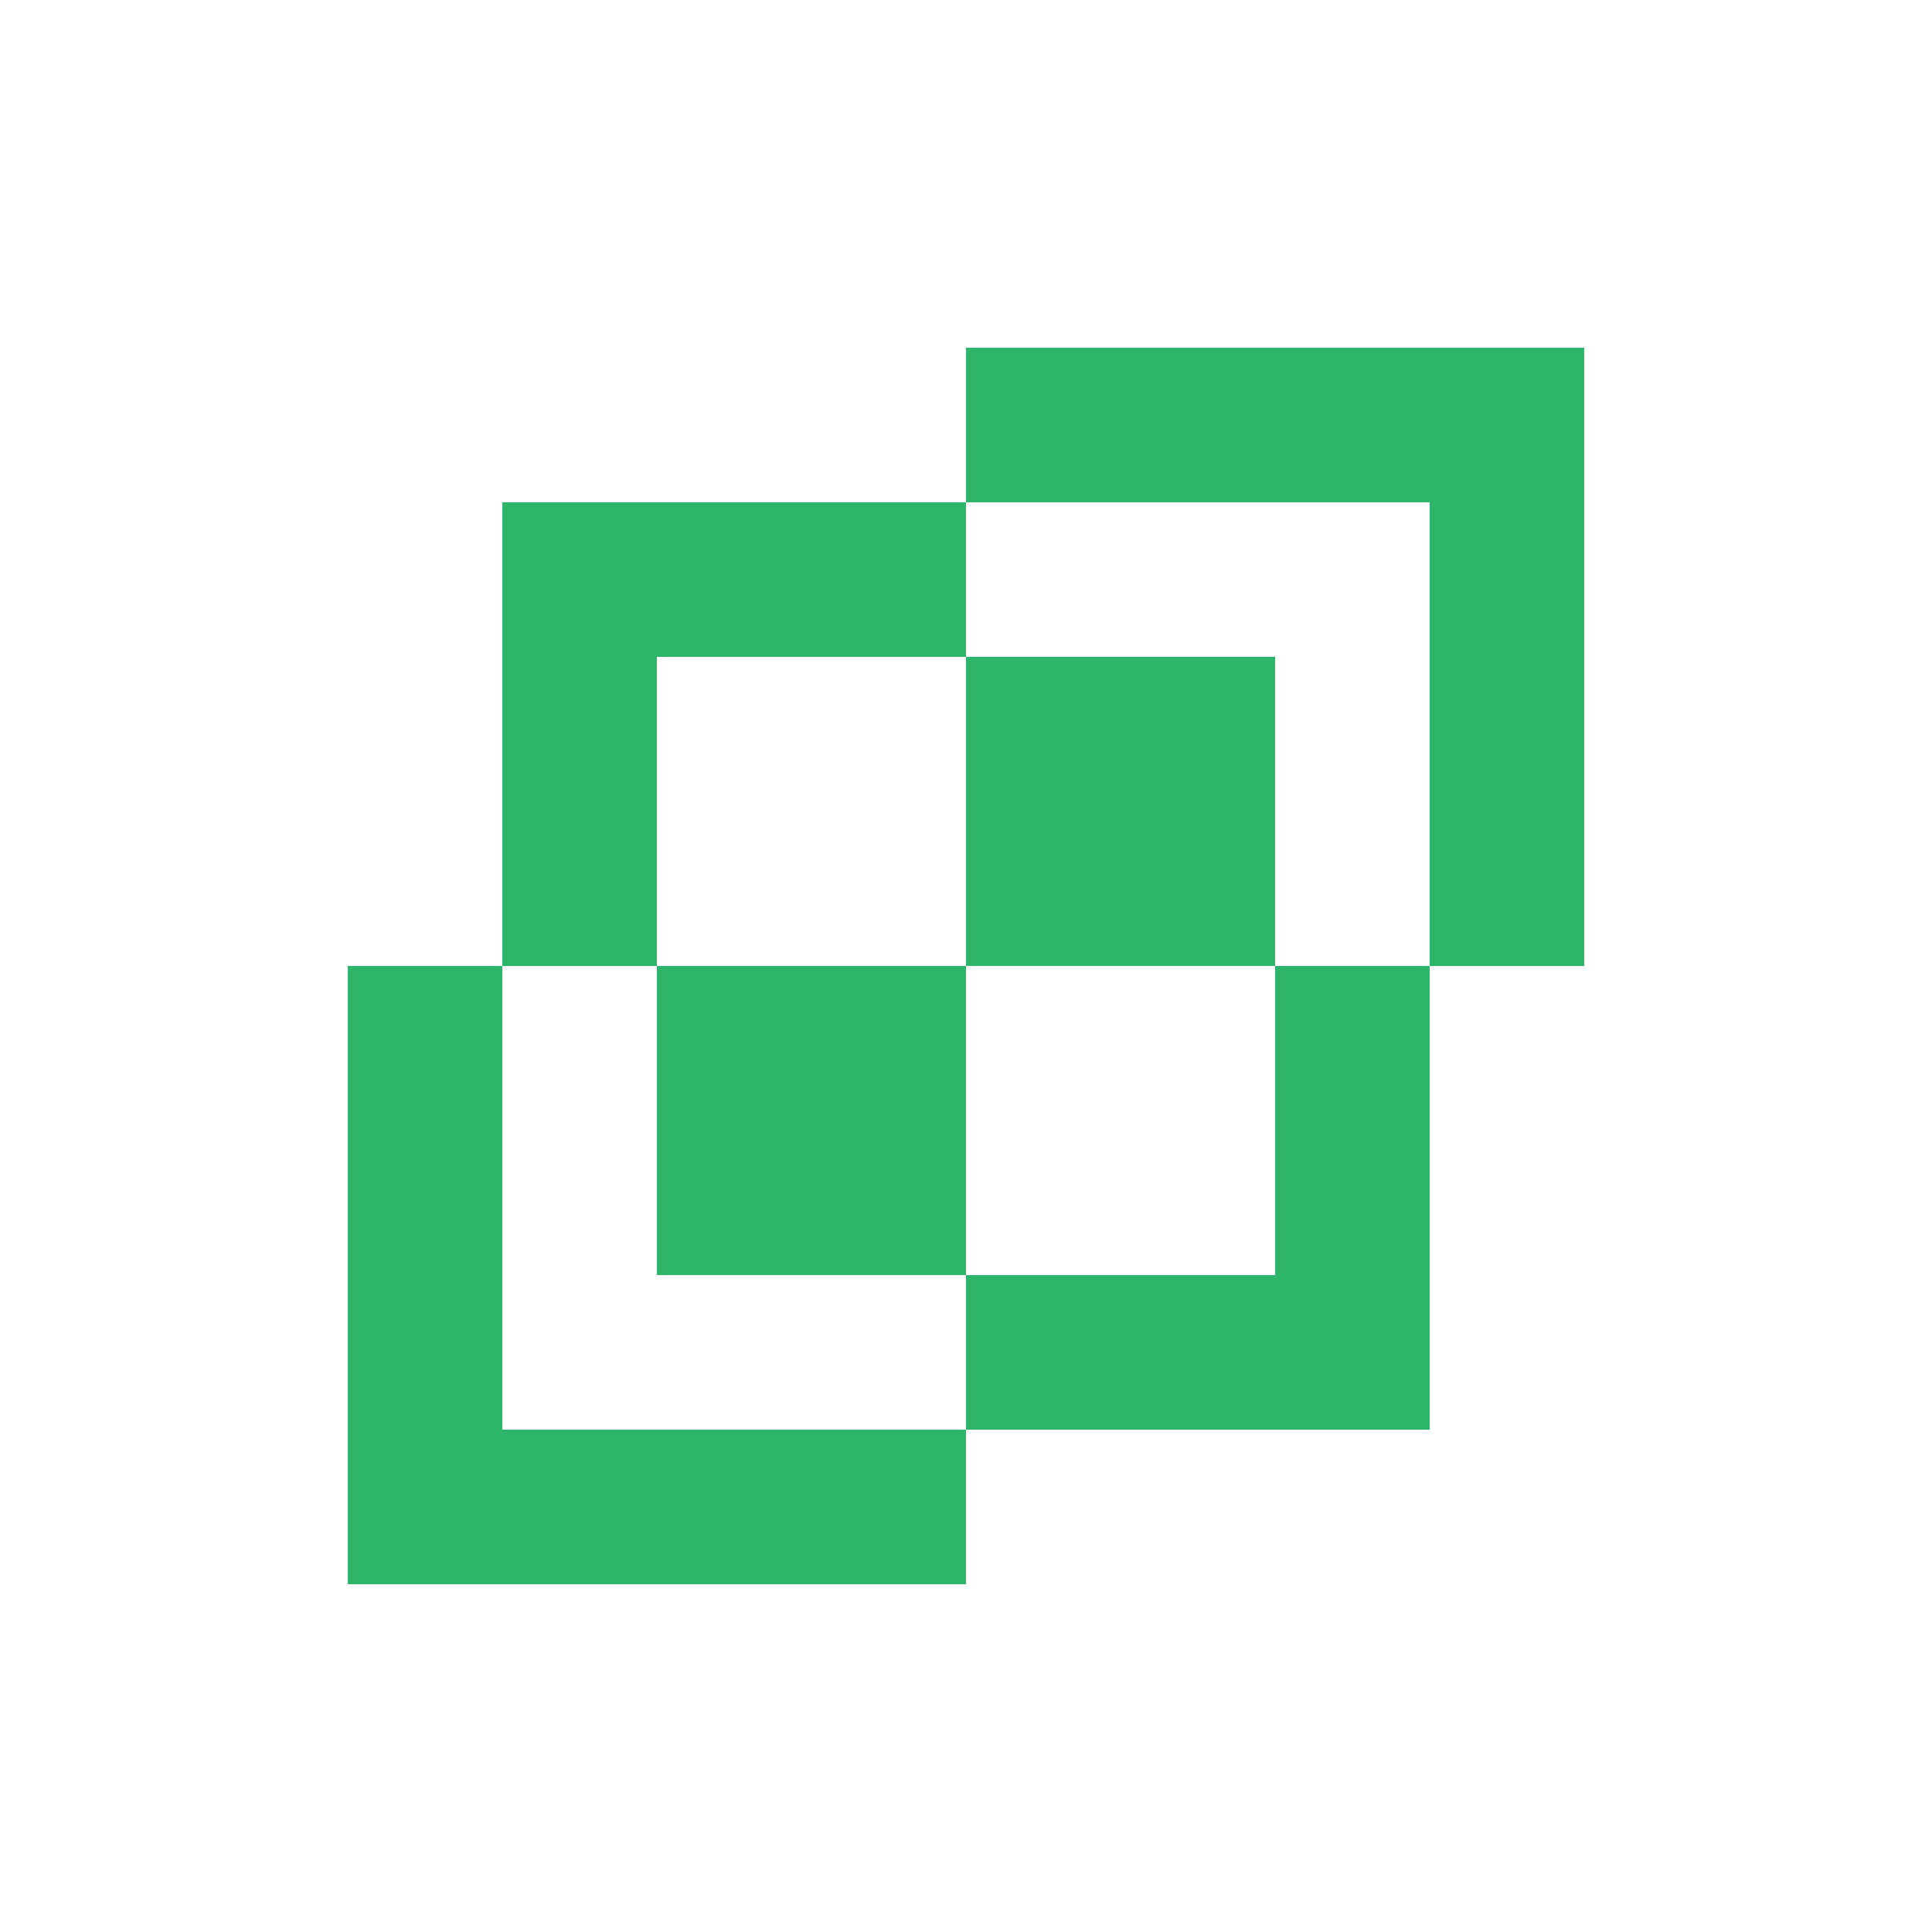 <?xml version="1.0" encoding="UTF-8"?> <svg xmlns="http://www.w3.org/2000/svg" width="58" height="58" viewBox="0 0 58 58" fill="none"><path d="M12.76 29V45.24H29M29 12.76H45.24V29" stroke="#2DB66A" stroke-width="4.64"></path><path d="M17.4 29L17.4 17.4H29M29 40.6H40.6V29" stroke="#2DB66A" stroke-width="4.64"></path><rect x="19.72" y="38.279" width="9.28" height="9.28" transform="rotate(-90 19.72 38.279)" fill="#2DB66A"></rect><rect x="29" y="28.998" width="9.28" height="9.28" transform="rotate(-90 29 28.998)" fill="#2DB66A"></rect></svg> 